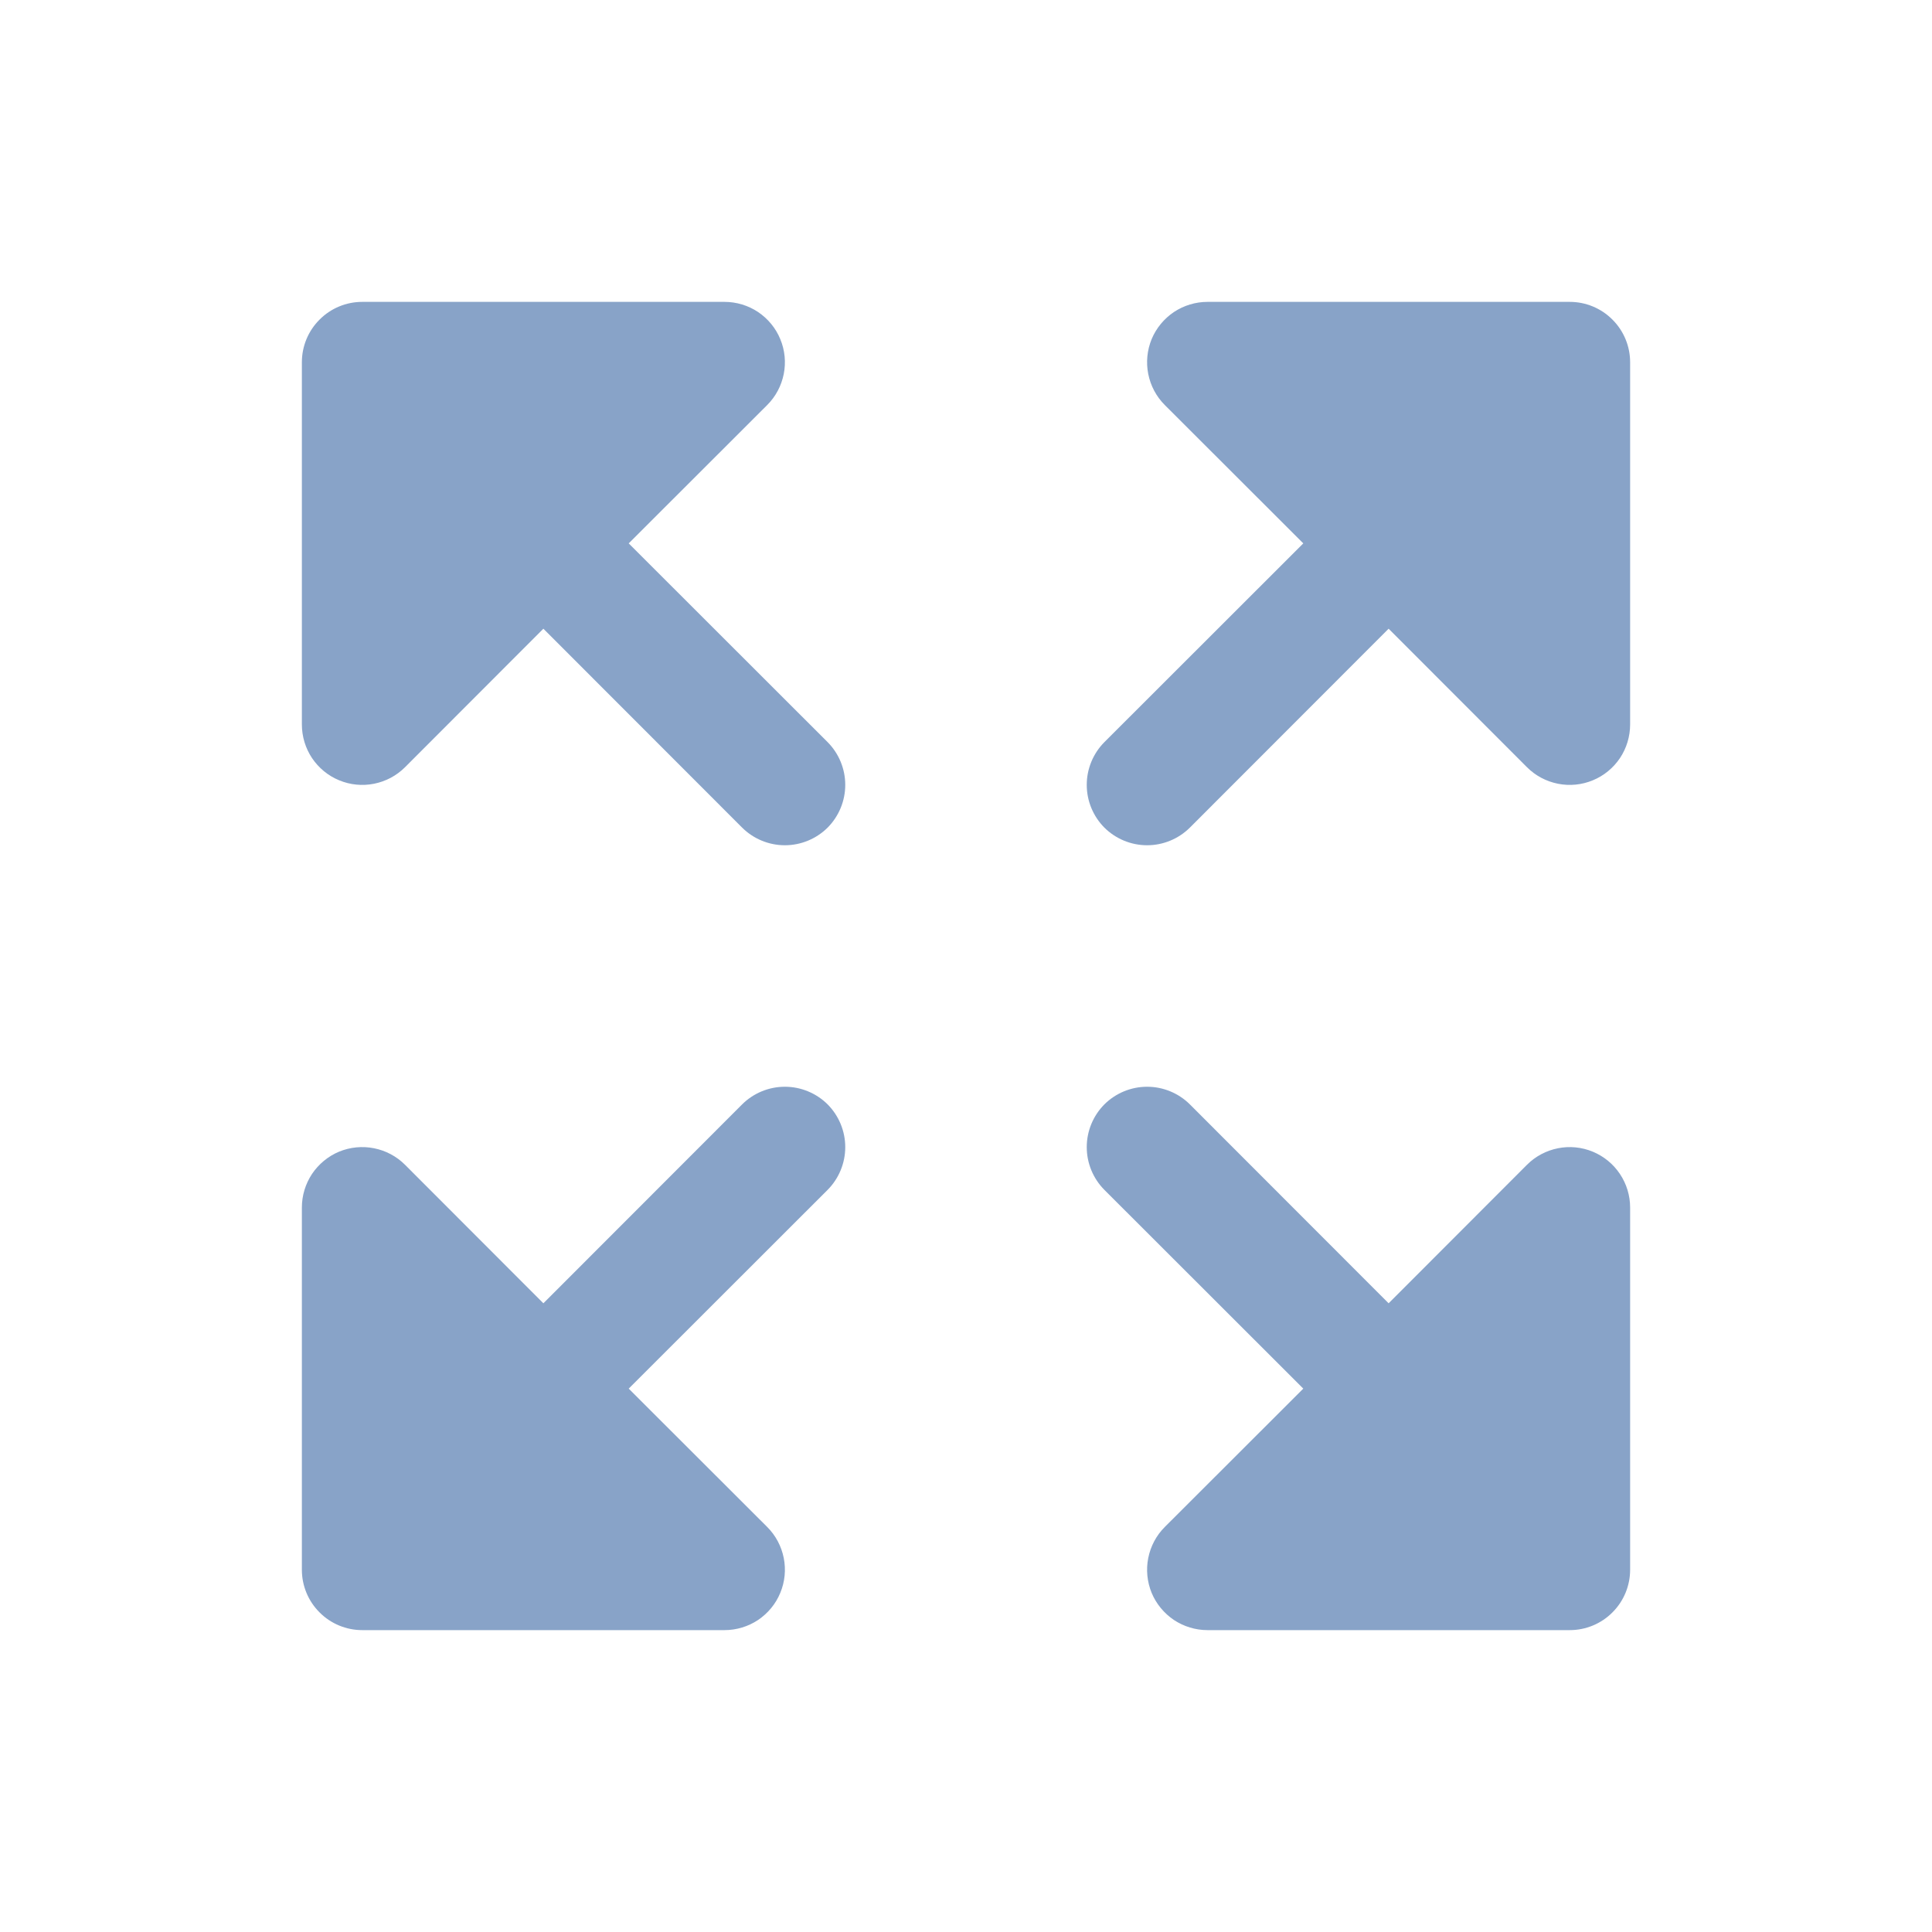 <svg width="24" height="24" viewBox="0 0 24 24" fill="none" xmlns="http://www.w3.org/2000/svg">
<g clip-path="url(#clip0_7641_9966)">
<path d="M20.25 4.5V9C20.25 9.148 20.206 9.294 20.124 9.417C20.041 9.54 19.924 9.637 19.787 9.693C19.65 9.75 19.499 9.765 19.354 9.736C19.208 9.707 19.074 9.636 18.969 9.531L17.25 7.81L14.781 10.281C14.64 10.421 14.449 10.5 14.25 10.5C14.051 10.5 13.86 10.421 13.719 10.281C13.579 10.14 13.5 9.949 13.5 9.75C13.5 9.551 13.579 9.36 13.719 9.219L16.19 6.75L14.469 5.031C14.364 4.926 14.293 4.792 14.264 4.646C14.235 4.501 14.25 4.35 14.306 4.213C14.363 4.076 14.46 3.959 14.583 3.876C14.707 3.794 14.852 3.75 15 3.75H19.5C19.699 3.75 19.89 3.829 20.03 3.97C20.171 4.11 20.25 4.301 20.25 4.5ZM9.219 13.719L6.75 16.19L5.031 14.469C4.926 14.364 4.792 14.293 4.646 14.264C4.501 14.235 4.35 14.25 4.213 14.306C4.076 14.363 3.959 14.46 3.876 14.583C3.794 14.707 3.75 14.852 3.75 15V19.5C3.75 19.699 3.829 19.89 3.97 20.03C4.11 20.171 4.301 20.25 4.5 20.25H9C9.148 20.25 9.294 20.206 9.417 20.124C9.54 20.041 9.637 19.924 9.693 19.787C9.75 19.65 9.765 19.499 9.736 19.354C9.707 19.208 9.636 19.074 9.531 18.969L7.81 17.25L10.281 14.781C10.421 14.64 10.5 14.449 10.5 14.25C10.5 14.051 10.421 13.86 10.281 13.719C10.14 13.579 9.949 13.5 9.75 13.5C9.551 13.5 9.36 13.579 9.219 13.719ZM19.787 14.307C19.65 14.25 19.499 14.235 19.354 14.264C19.208 14.293 19.074 14.364 18.969 14.469L17.25 16.19L14.781 13.719C14.64 13.579 14.449 13.5 14.25 13.5C14.051 13.5 13.86 13.579 13.719 13.719C13.579 13.86 13.5 14.051 13.5 14.25C13.5 14.449 13.579 14.64 13.719 14.781L16.19 17.25L14.469 18.969C14.364 19.074 14.293 19.208 14.264 19.354C14.235 19.499 14.25 19.65 14.306 19.787C14.363 19.924 14.46 20.041 14.583 20.124C14.707 20.206 14.852 20.25 15 20.25H19.5C19.699 20.25 19.89 20.171 20.03 20.03C20.171 19.89 20.25 19.699 20.25 19.5V15C20.25 14.852 20.206 14.707 20.123 14.583C20.041 14.46 19.924 14.364 19.787 14.307ZM7.81 6.75L9.531 5.031C9.636 4.926 9.707 4.792 9.736 4.646C9.765 4.501 9.75 4.35 9.693 4.213C9.637 4.076 9.54 3.959 9.417 3.876C9.294 3.794 9.148 3.75 9 3.75H4.5C4.301 3.75 4.11 3.829 3.97 3.97C3.829 4.11 3.75 4.301 3.75 4.5V9C3.75 9.148 3.794 9.294 3.876 9.417C3.959 9.54 4.076 9.637 4.213 9.693C4.35 9.75 4.501 9.765 4.646 9.736C4.792 9.707 4.926 9.636 5.031 9.531L6.75 7.81L9.219 10.281C9.36 10.421 9.551 10.5 9.75 10.5C9.949 10.5 10.14 10.421 10.281 10.281C10.421 10.14 10.5 9.949 10.5 9.75C10.5 9.551 10.421 9.36 10.281 9.219L7.81 6.75Z" fill="#88A3C8"/>
</g>
<defs>
<clipPath id="clip0_7641_9966">
<rect width="24" height="24" fill="white"/>
</clipPath>
</defs>
</svg>
